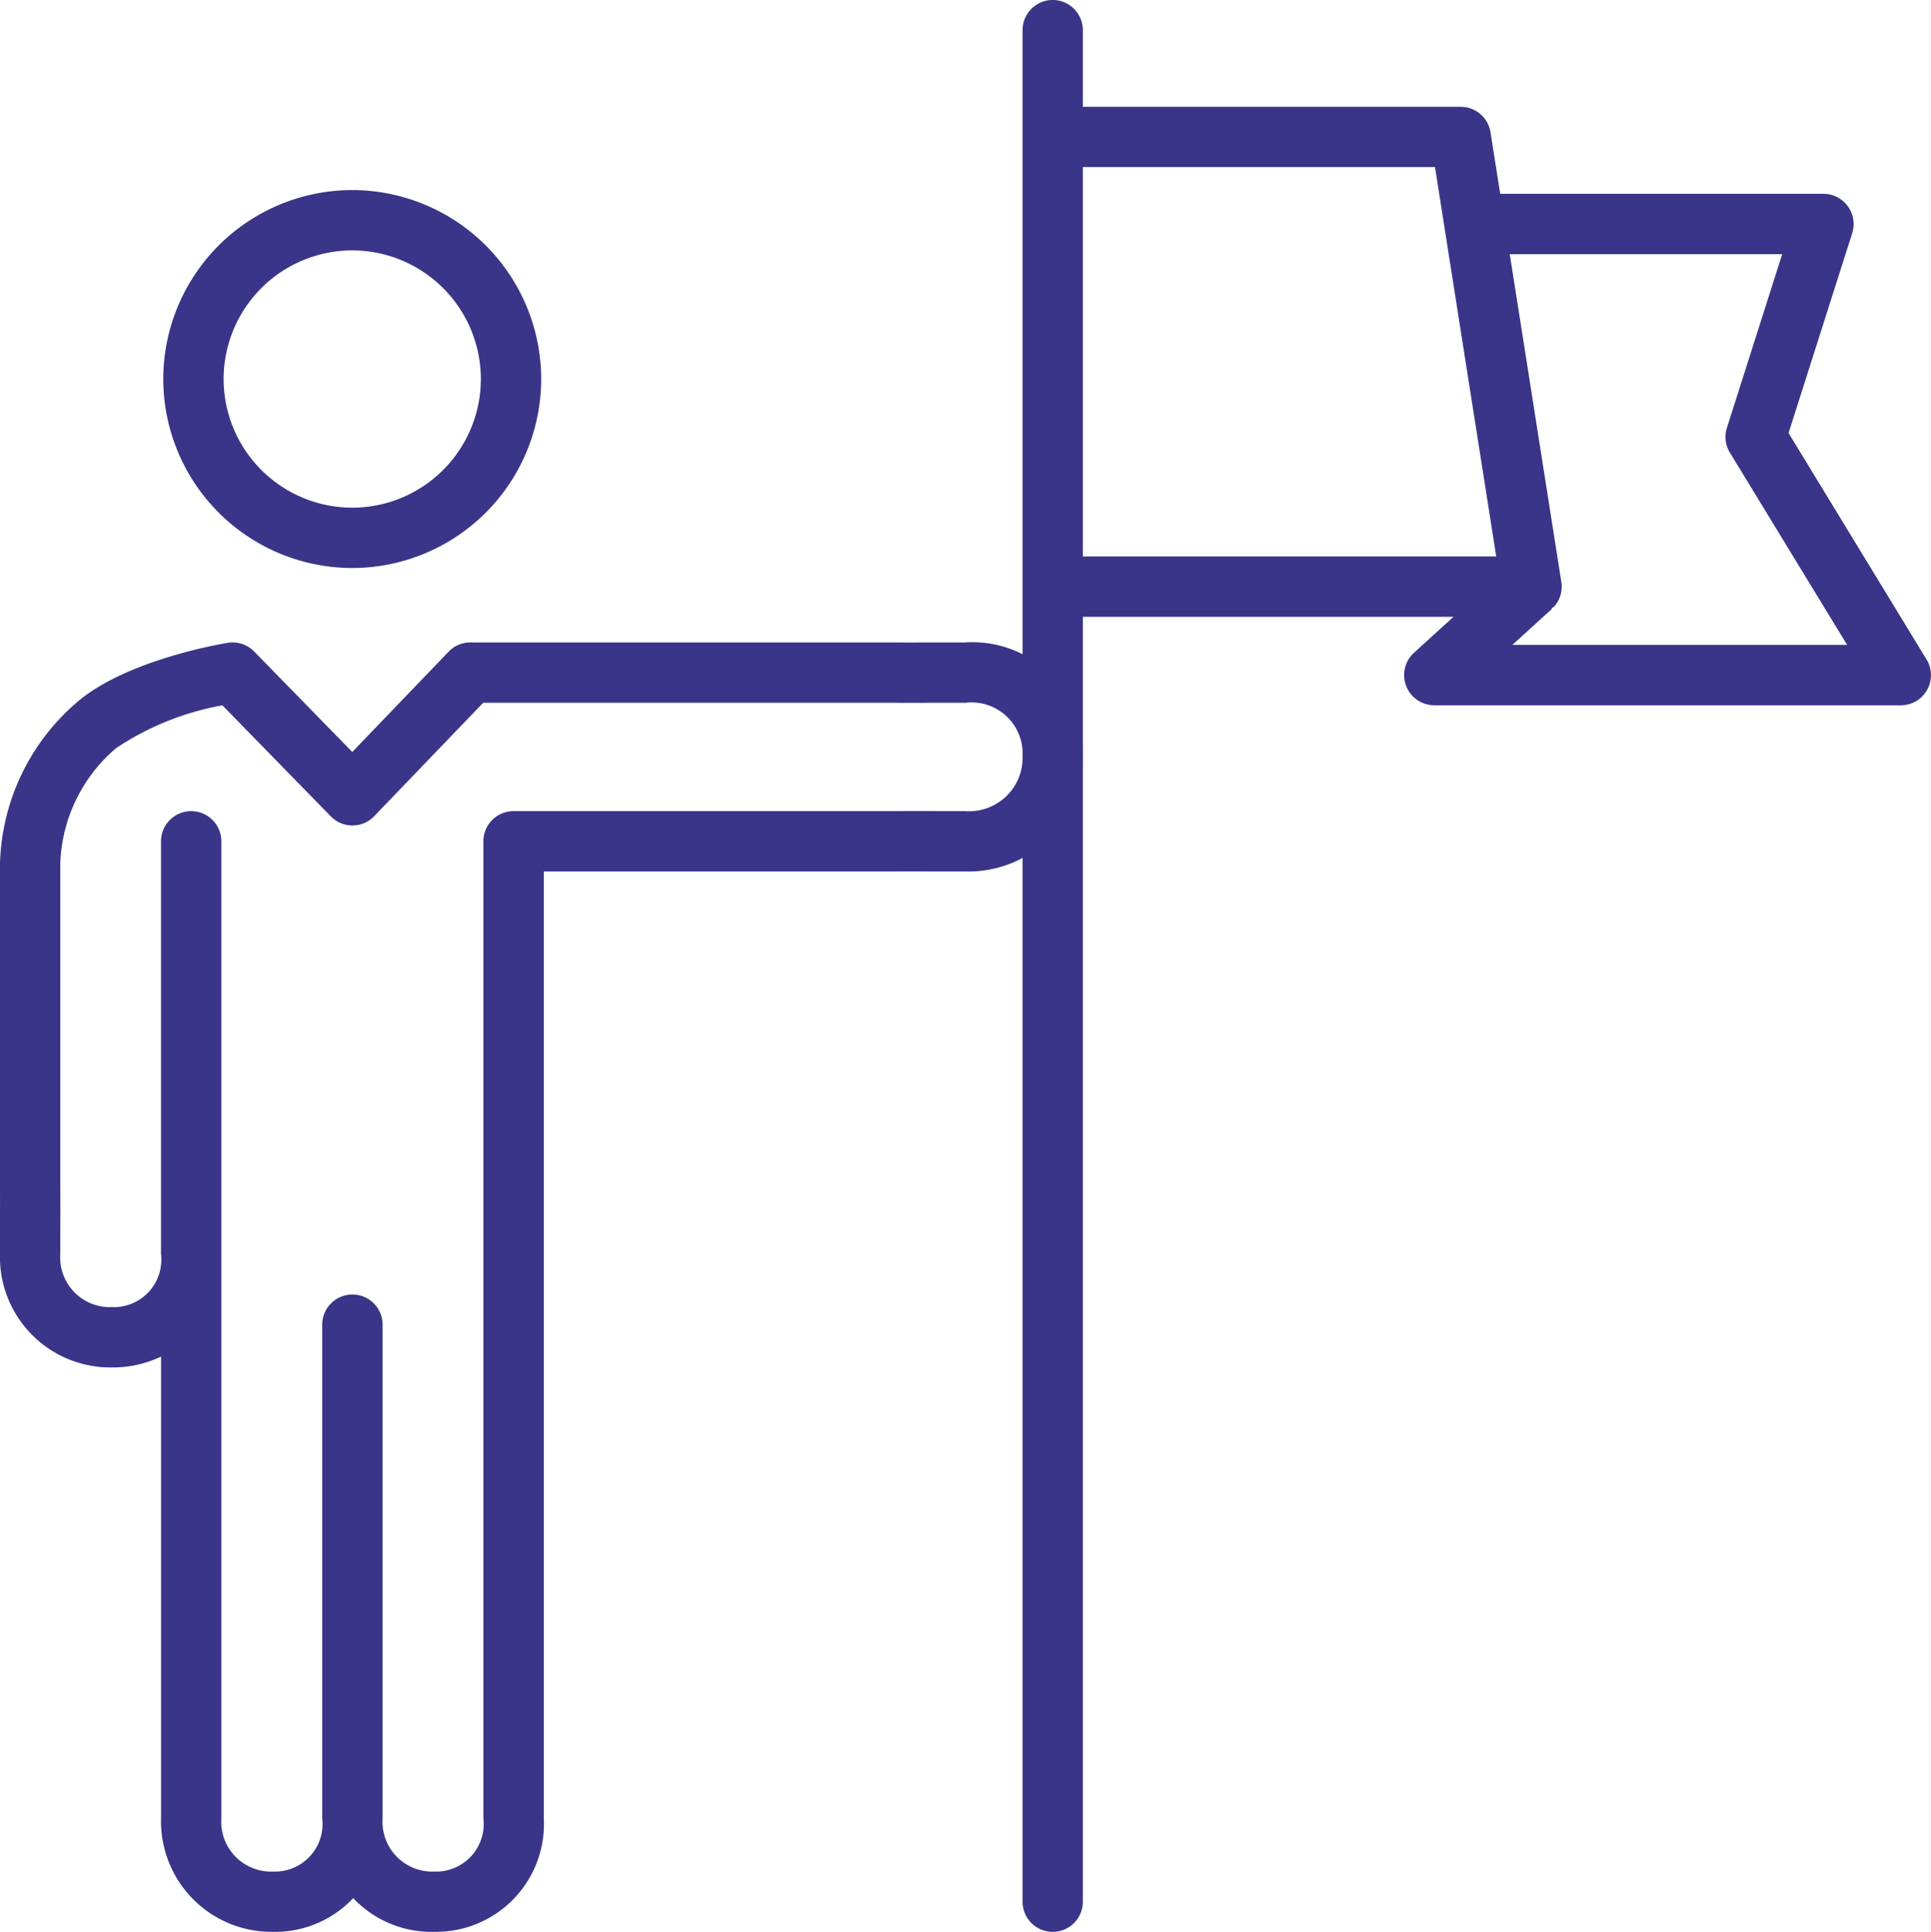 <?xml version="1.0" encoding="UTF-8"?>
<svg xmlns="http://www.w3.org/2000/svg" xmlns:xlink="http://www.w3.org/1999/xlink" width="86.519" height="86.548" viewBox="0 0 86.519 86.548">
  <defs>
    <clipPath id="clip-path">
      <path id="Path_98" data-name="Path 98" d="M0,3H86.519V-83.548H0Z" transform="translate(0 83.548)" fill="#3a3588"></path>
    </clipPath>
  </defs>
  <g id="Group_238" data-name="Group 238" transform="translate(0 83.548)">
    <g id="Group_237" data-name="Group 237" transform="translate(0 -83.548)" clip-path="url(#clip-path)">
      <g id="Group_234" data-name="Group 234" transform="translate(0 28.781)">
        <path id="Path_95" data-name="Path 95" d="M.674,2A4.833,4.833,0,0,1-2.96.491,4.792,4.792,0,0,1-6.547,2a4.952,4.952,0,0,1-5.021-5.087V-23.771a5.019,5.019,0,0,1-2.2.486,4.948,4.948,0,0,1-5.017-5.083l0-.962c0-.693.005-1.43,0-2.067V-45.856a9.875,9.875,0,0,1,3.43-7.213c2.145-1.863,6.3-2.6,6.77-2.678a1.356,1.356,0,0,1,1.19.39L-3-50.858,1.316-55.35a1.351,1.351,0,0,1,.975-.415H21.306c.644.006,1.328,0,2.036,0l1.131,0a4.945,4.945,0,0,1,5.26,5.071,5.12,5.12,0,0,1-5.26,5.19l-1.006,0c-.728,0-1.5-.005-2.168,0H5.582V-3.085A4.836,4.836,0,0,1,.674,2M-1.642-3.085A2.232,2.232,0,0,0,.674-.7a2.134,2.134,0,0,0,2.2-2.385v-43.77A1.351,1.351,0,0,1,4.23-48.207H21.282c.666-.009,1.452-.005,2.194,0l1,0a2.4,2.4,0,0,0,2.558-2.487,2.29,2.29,0,0,0-2.558-2.368l-1.121,0c-.728,0-1.425.005-2.062,0H2.865L-2.019-47.98a1.354,1.354,0,0,1-.969.416h-.005a1.351,1.351,0,0,1-.968-.408l-4.858-4.975a12.558,12.558,0,0,0-4.764,1.918,7.092,7.092,0,0,0-2.5,5.173v14.441c.007.635.005,1.387,0,2.095l0,.952a2.228,2.228,0,0,0,2.313,2.381,2.129,2.129,0,0,0,2.2-2.381V-46.855a1.352,1.352,0,0,1,1.352-1.352,1.352,1.352,0,0,1,1.352,1.352v43.77A2.232,2.232,0,0,0-6.547-.7a2.133,2.133,0,0,0,2.2-2.385V-25.2a1.35,1.35,0,0,1,1.352-1.351A1.35,1.35,0,0,1-1.642-25.2Z" transform="translate(18.784 55.765)" fill="#3a3588"></path>
      </g>
      <g id="Group_235" data-name="Group 235" transform="translate(7.315 8.515)">
        <path id="Path_96" data-name="Path 96" d="M.293.587A8.476,8.476,0,0,1-8.173-7.88,8.476,8.476,0,0,1,.293-16.345,8.476,8.476,0,0,1,8.76-7.88,8.476,8.476,0,0,1,.293.587m0-14.229A5.769,5.769,0,0,0-5.469-7.88,5.769,5.769,0,0,0,.293-2.116,5.77,5.77,0,0,0,6.057-7.88,5.77,5.77,0,0,0,.293-13.642" transform="translate(8.173 16.345)" fill="#3a3588"></path>
      </g>
      <g id="Group_236" data-name="Group 236" transform="translate(45.814 0)">
        <path id="Path_97" data-name="Path 97" d="M1.4,1.024-4.78-9.116l2.852-8.955a1.354,1.354,0,0,0-.2-1.208,1.352,1.352,0,0,0-1.091-.554H-17.7l-.434-2.756a1.352,1.352,0,0,0-1.335-1.142H-36.4v-3.434a1.352,1.352,0,0,0-1.352-1.352A1.352,1.352,0,0,0-39.1-27.164V56.681a1.351,1.351,0,0,0,1.352,1.351A1.351,1.351,0,0,0-36.4,56.681V-.882h16.607L-21.562.727a1.351,1.351,0,0,0-.351,1.488,1.352,1.352,0,0,0,1.261.865H.251a1.35,1.35,0,0,0,1.178-.691A1.349,1.349,0,0,0,1.4,1.024M-36.4-20.131v-.9h15.778l2.744,17.443H-36.4ZM-17.156.375l1.772-1.611-.019-.02a1.273,1.273,0,0,0,.133-.1,1.346,1.346,0,0,0,.309-1.088L-17.272-17.13H-5.065L-7.542-9.35a1.348,1.348,0,0,0,.135,1.115L-2.156.375Z" transform="translate(39.103 28.516)" fill="#3a3588"></path>
      </g>
    </g>
  </g>
</svg>
